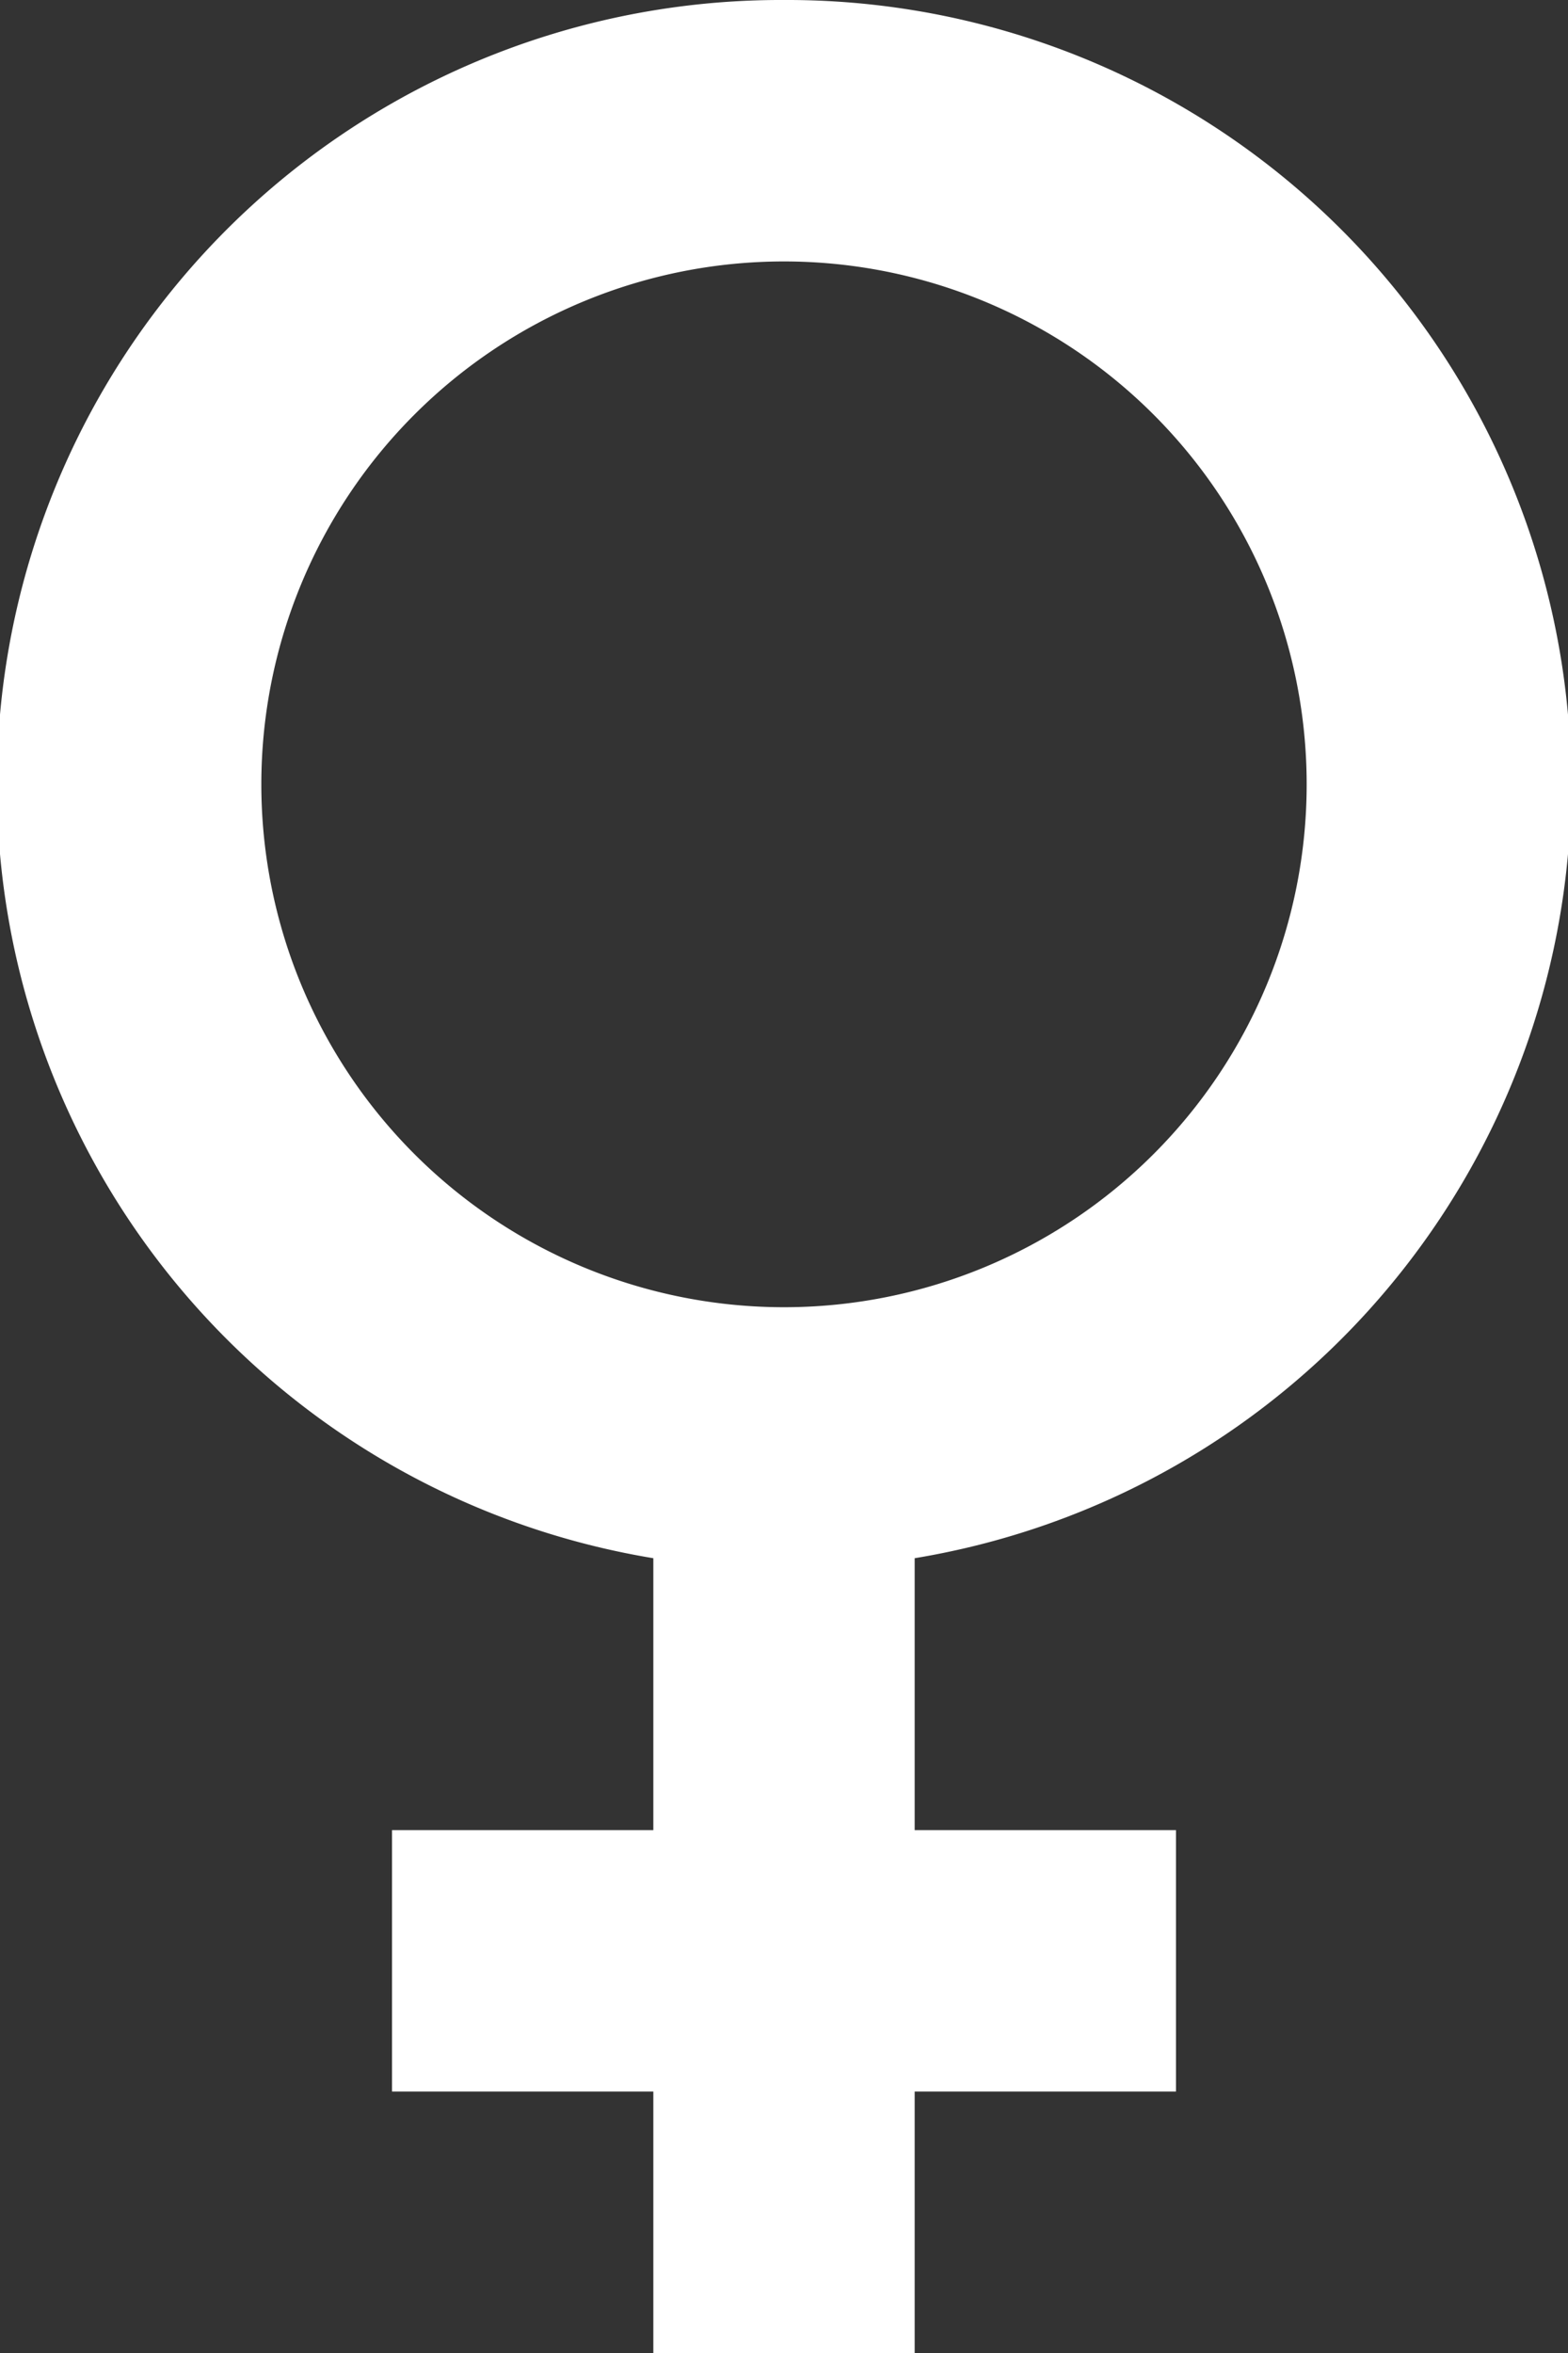 <svg xmlns="http://www.w3.org/2000/svg" width="12" height="18" viewBox="0 0 12 18">
  <rect x="0" y="0" width="12" height="18" fill="#333333" stroke="none"/>
  <path id="gender-female" d="M12,4a6,6,0,0,1,1,11.92V18h2v2H13v2H11V20H9V18h2V15.92A6,6,0,0,1,12,4m0,2a4,4,0,1,0,4,4,4,4,0,0,0-4-4Z" transform="translate(-6 -4)" fill="#fff"/>
</svg>
